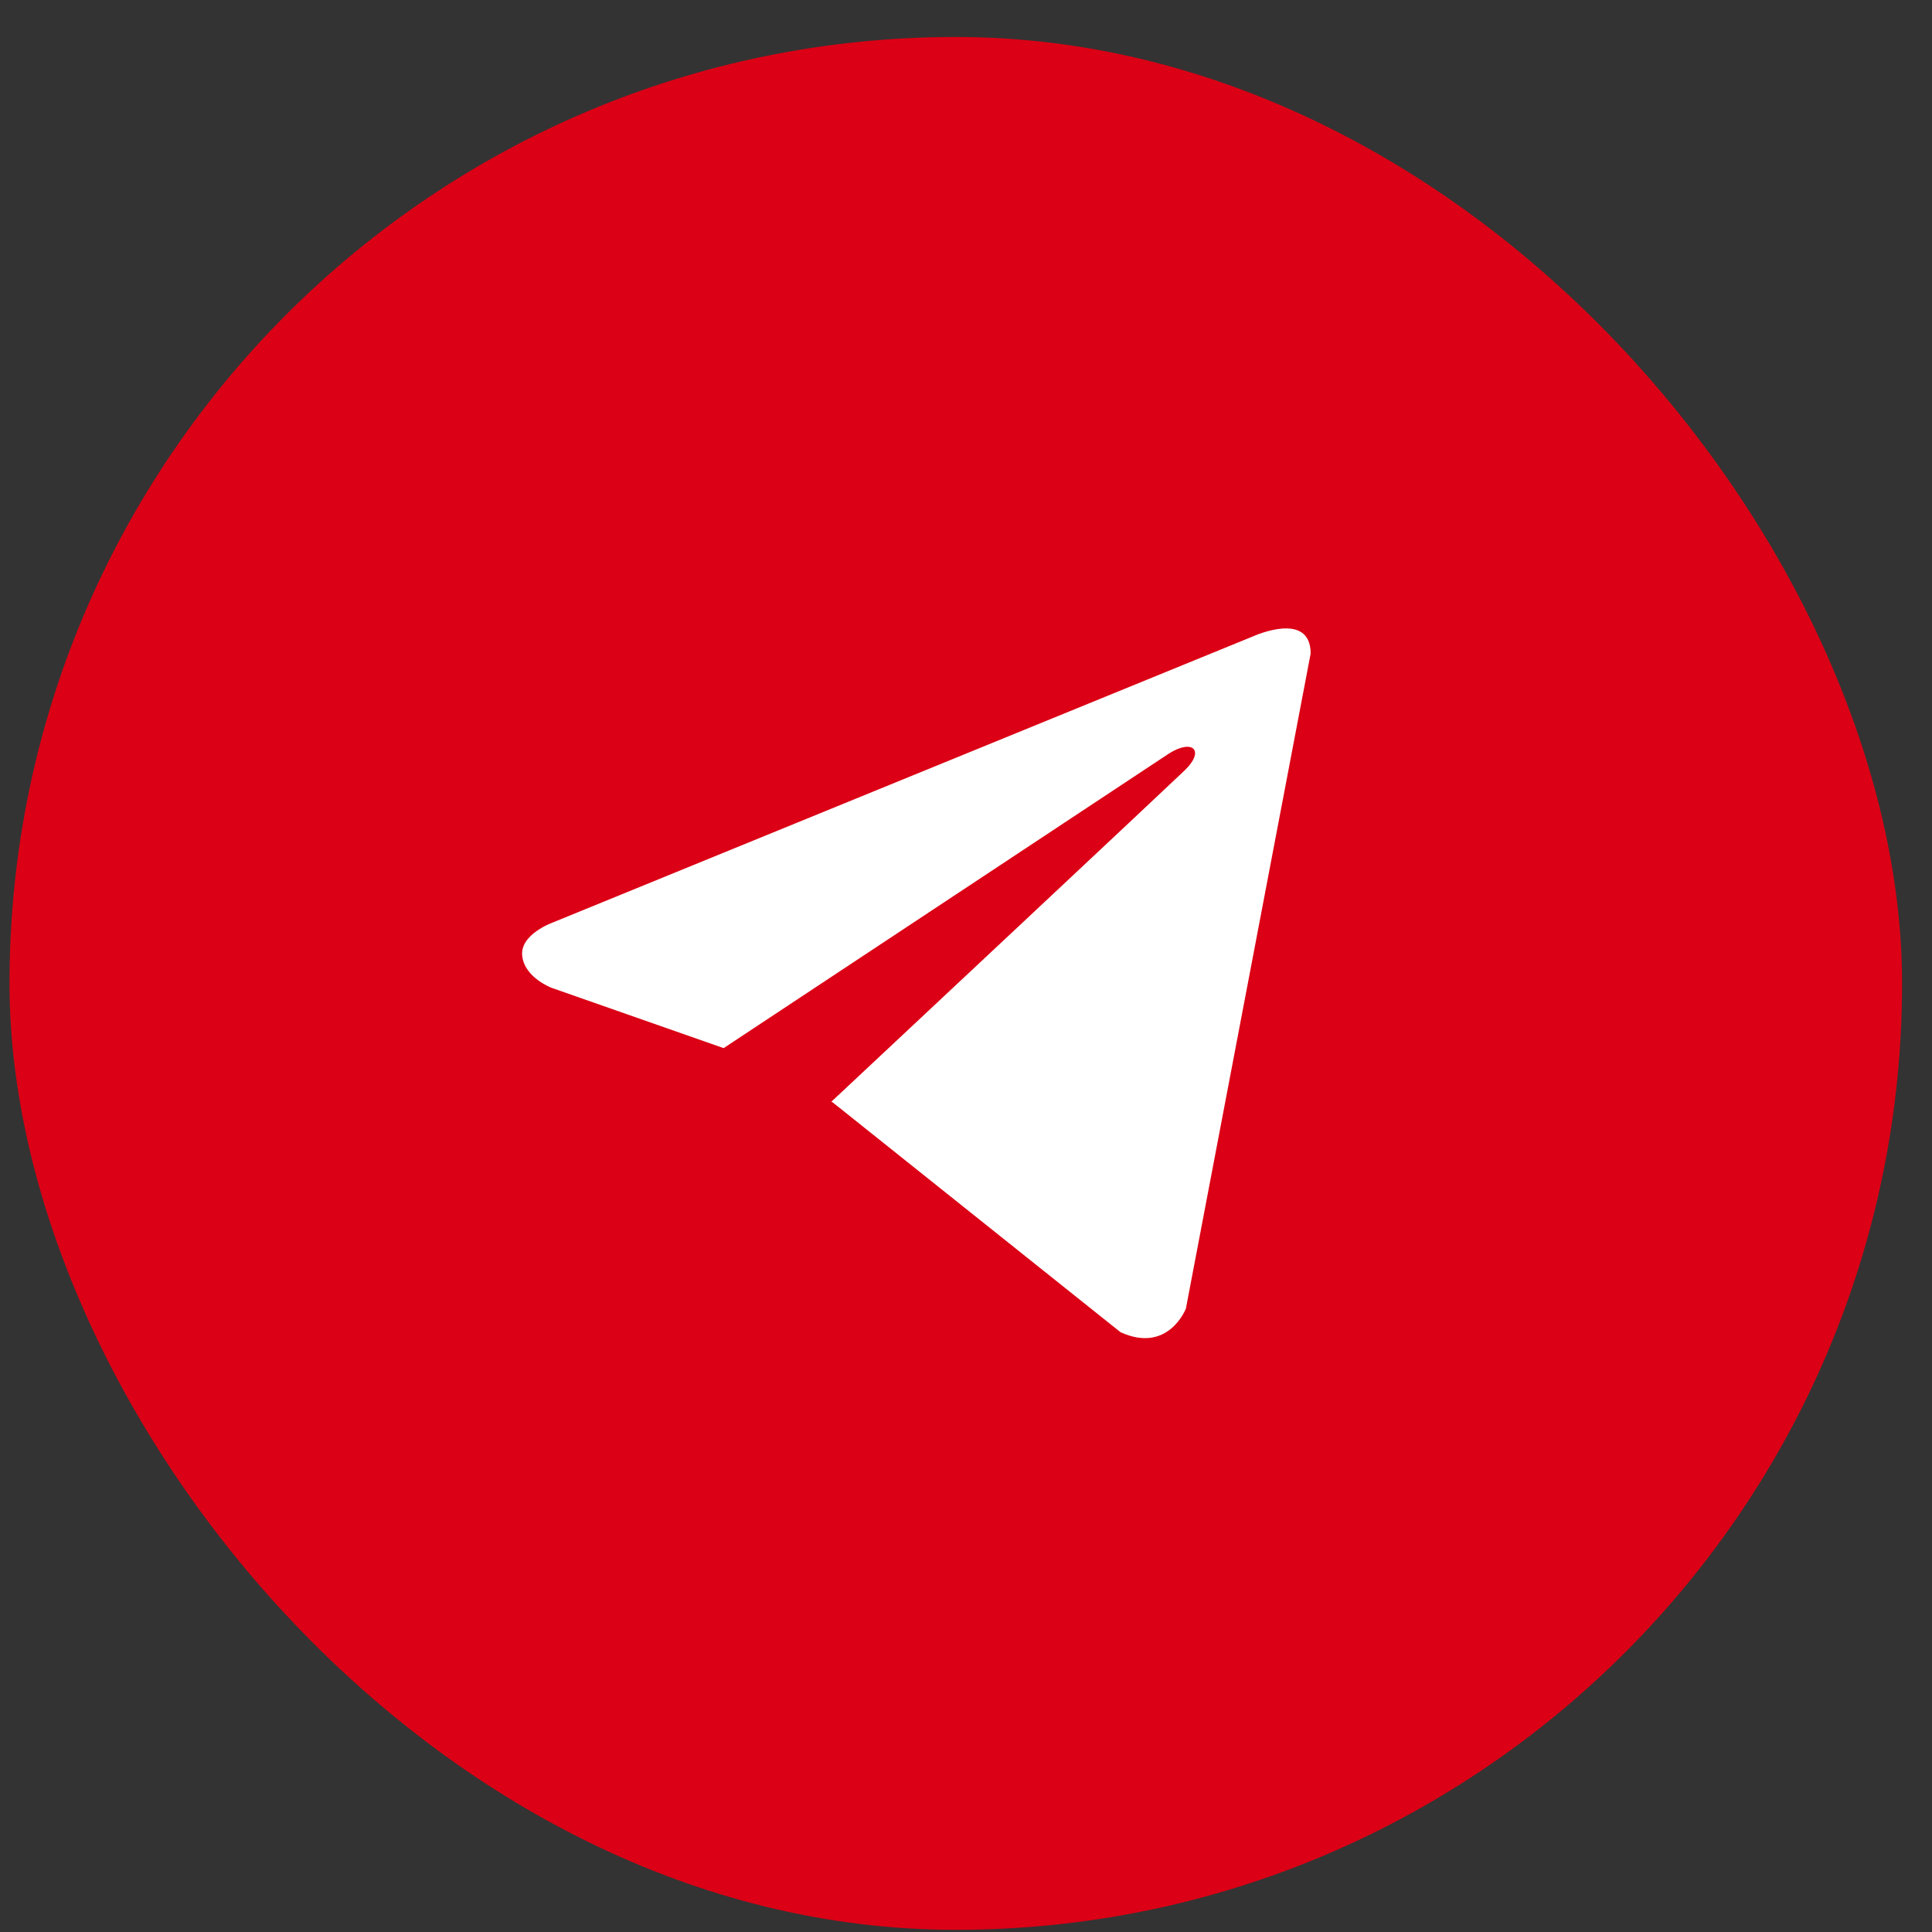 <?xml version="1.0" encoding="UTF-8"?> <svg xmlns="http://www.w3.org/2000/svg" width="49" height="49" viewBox="0 0 49 49" fill="none"><rect x="0" y="0" width="49" height="49" fill="#333333" stroke="none"/><rect x="0.241" y="0.938" width="48" height="48.007" rx="24" fill="#DB0015"></rect><path d="M33.241 16.576L30.077 33.189C30.077 33.189 29.634 34.341 28.419 33.788L21.119 27.959L21.085 27.942C22.071 27.02 29.717 19.859 30.051 19.534C30.568 19.032 30.247 18.732 29.647 19.112L18.353 26.583L13.996 25.056C13.996 25.056 13.31 24.802 13.245 24.249C13.178 23.696 14.019 23.397 14.019 23.397L31.781 16.139C31.781 16.139 33.241 15.47 33.241 16.576V16.576Z" fill="white"></path></svg> 
